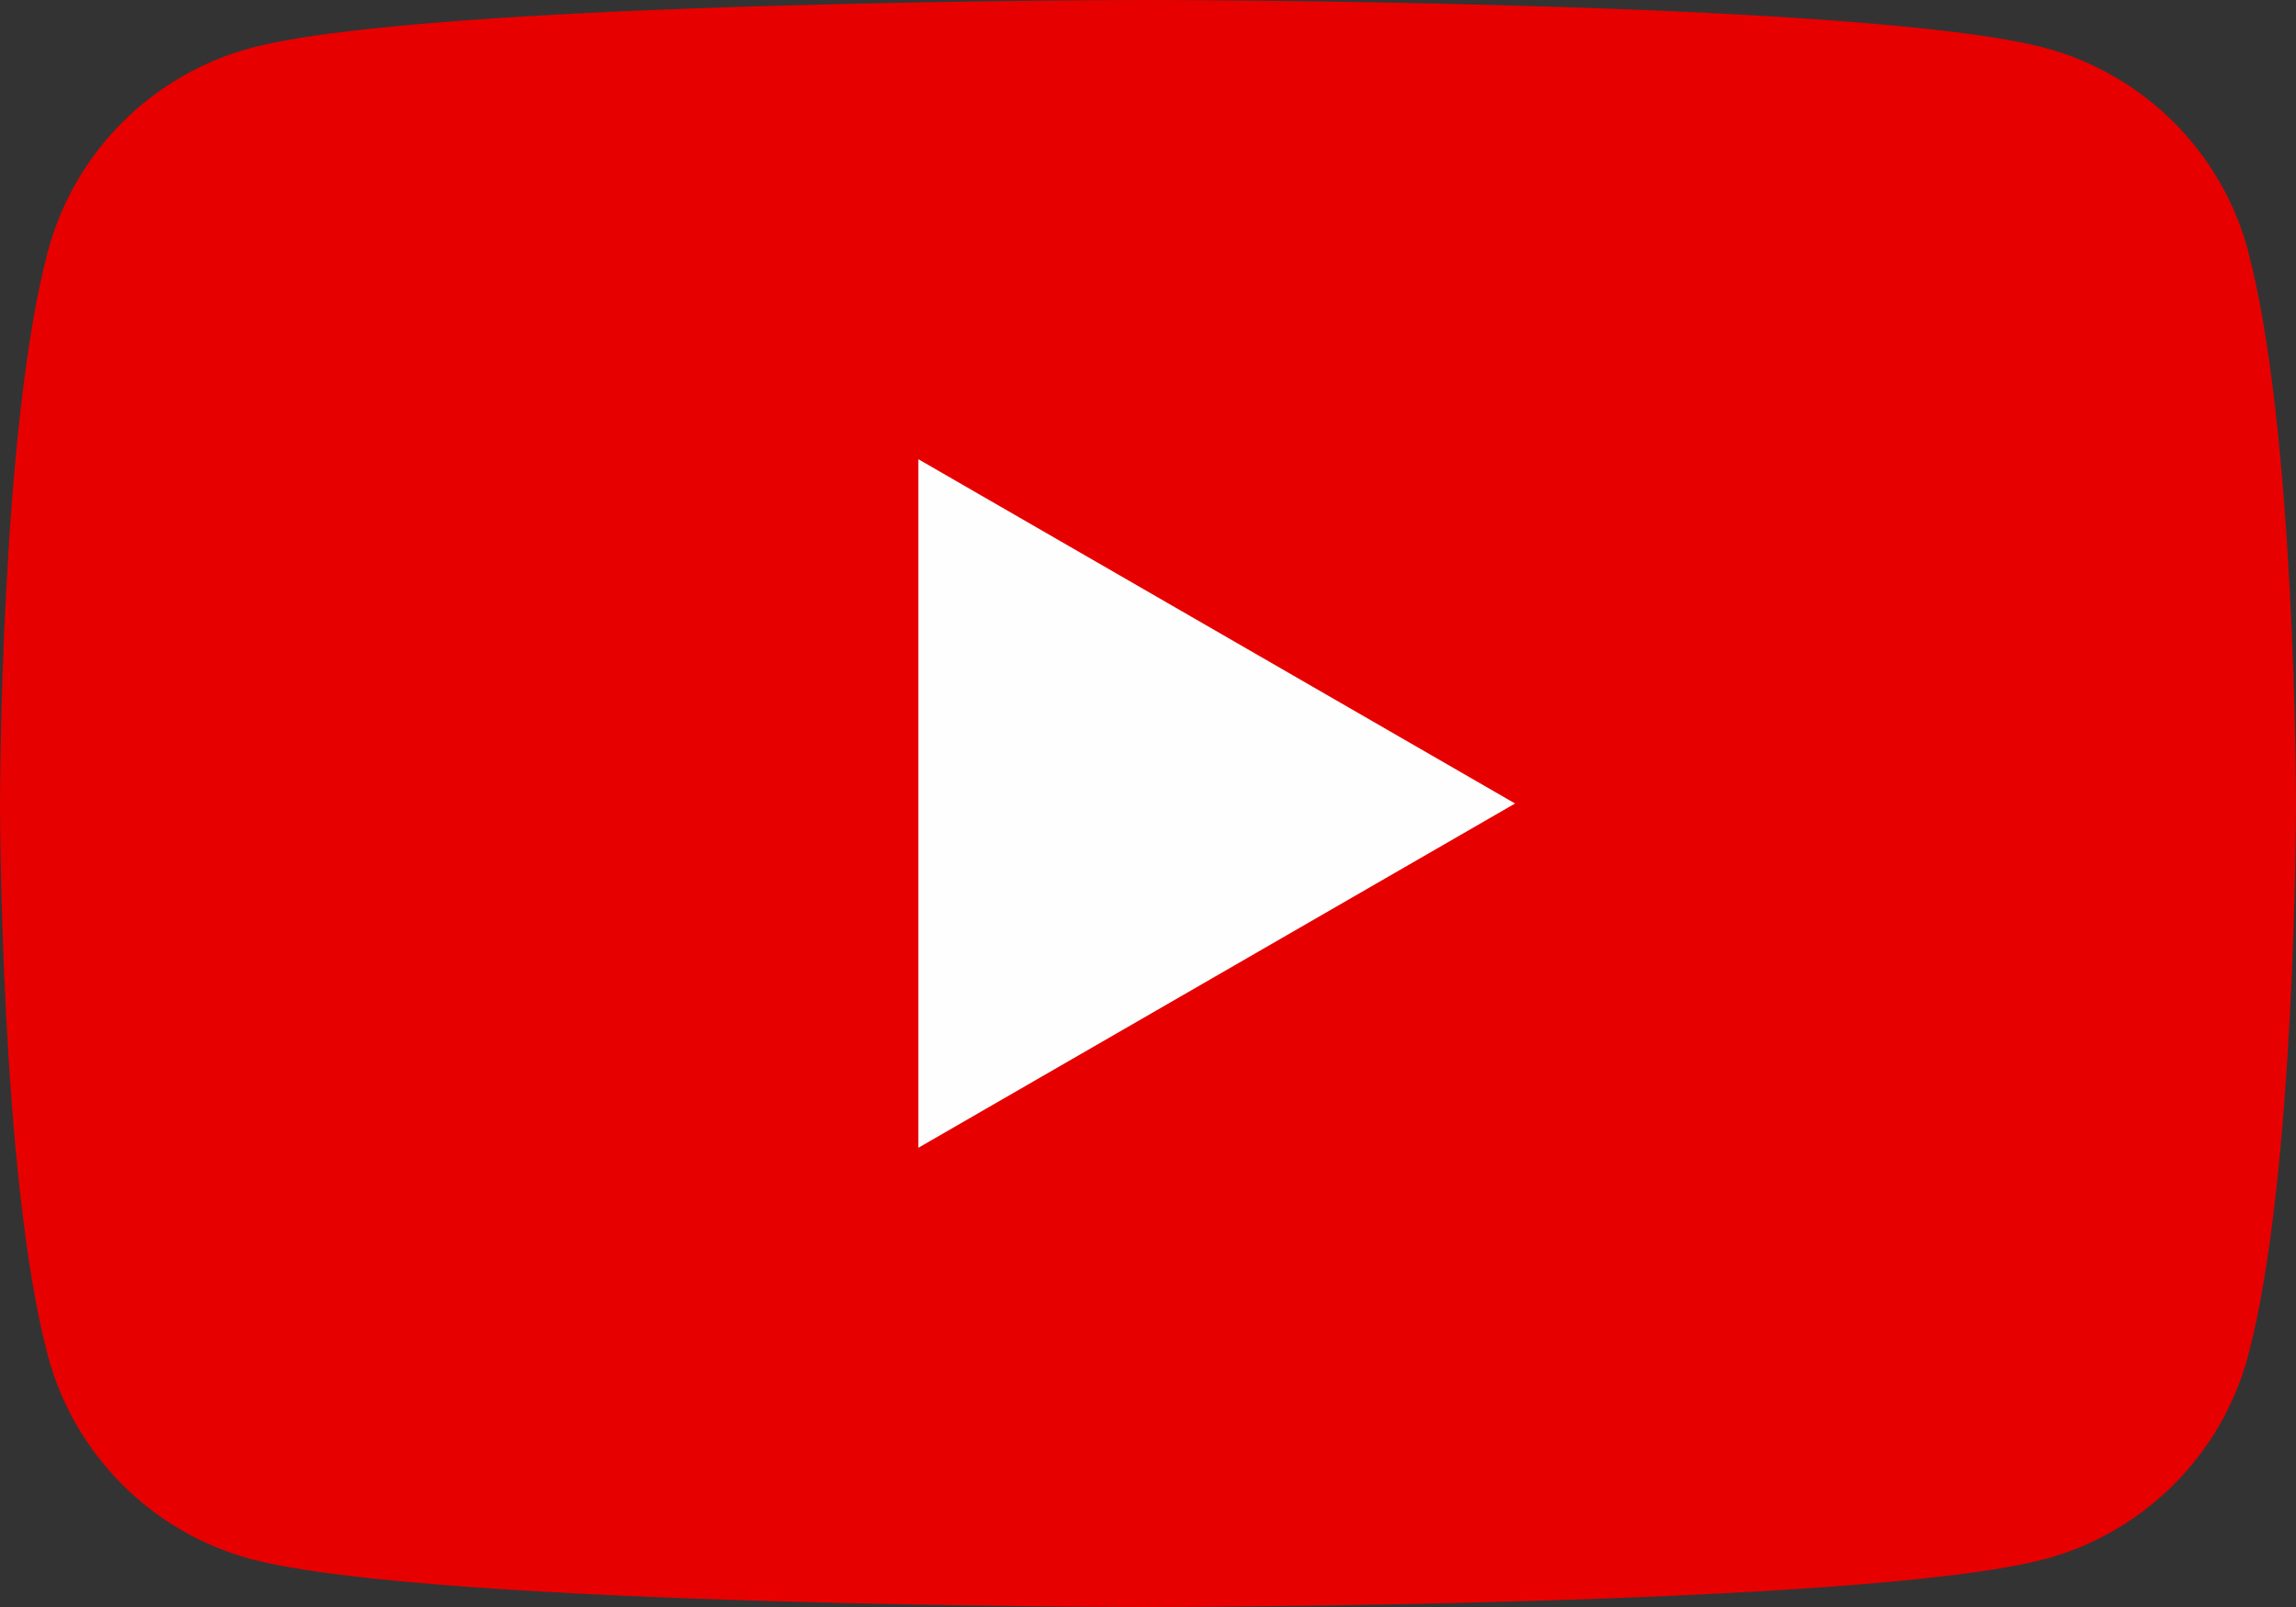 <svg width="40" height="28" viewBox="0 0 40 28" fill="none" xmlns="http://www.w3.org/2000/svg">
<rect x="0" y="0" width="40" height="28" fill="#333333" stroke="none"/>
<g clip-path="url(#clip0_1070_308)">
<path d="M39.167 4.373C38.706 2.651 37.353 1.297 35.631 0.836C32.509 0 20 0 20 0C20 0 7.491 0 4.373 0.836C2.651 1.297 1.297 2.651 0.836 4.373C0 7.491 0 14 0 14C0 14 0 20.509 0.836 23.628C1.297 25.349 2.651 26.703 4.373 27.164C7.491 28 20 28 20 28C20 28 32.509 28 35.627 27.164C37.349 26.703 38.703 25.349 39.164 23.628C40 20.509 40 14 40 14C40 14 40 7.491 39.164 4.373H39.167Z" fill="#E70000"/>
<path d="M15.999 19.999L26.395 14L15.999 8.001V19.999Z" fill="#FEFEFE"/>
</g>
<defs>
<clipPath id="clip0_1070_308">
<rect width="40" height="28" fill="white"/>
</clipPath>
</defs>
</svg>
